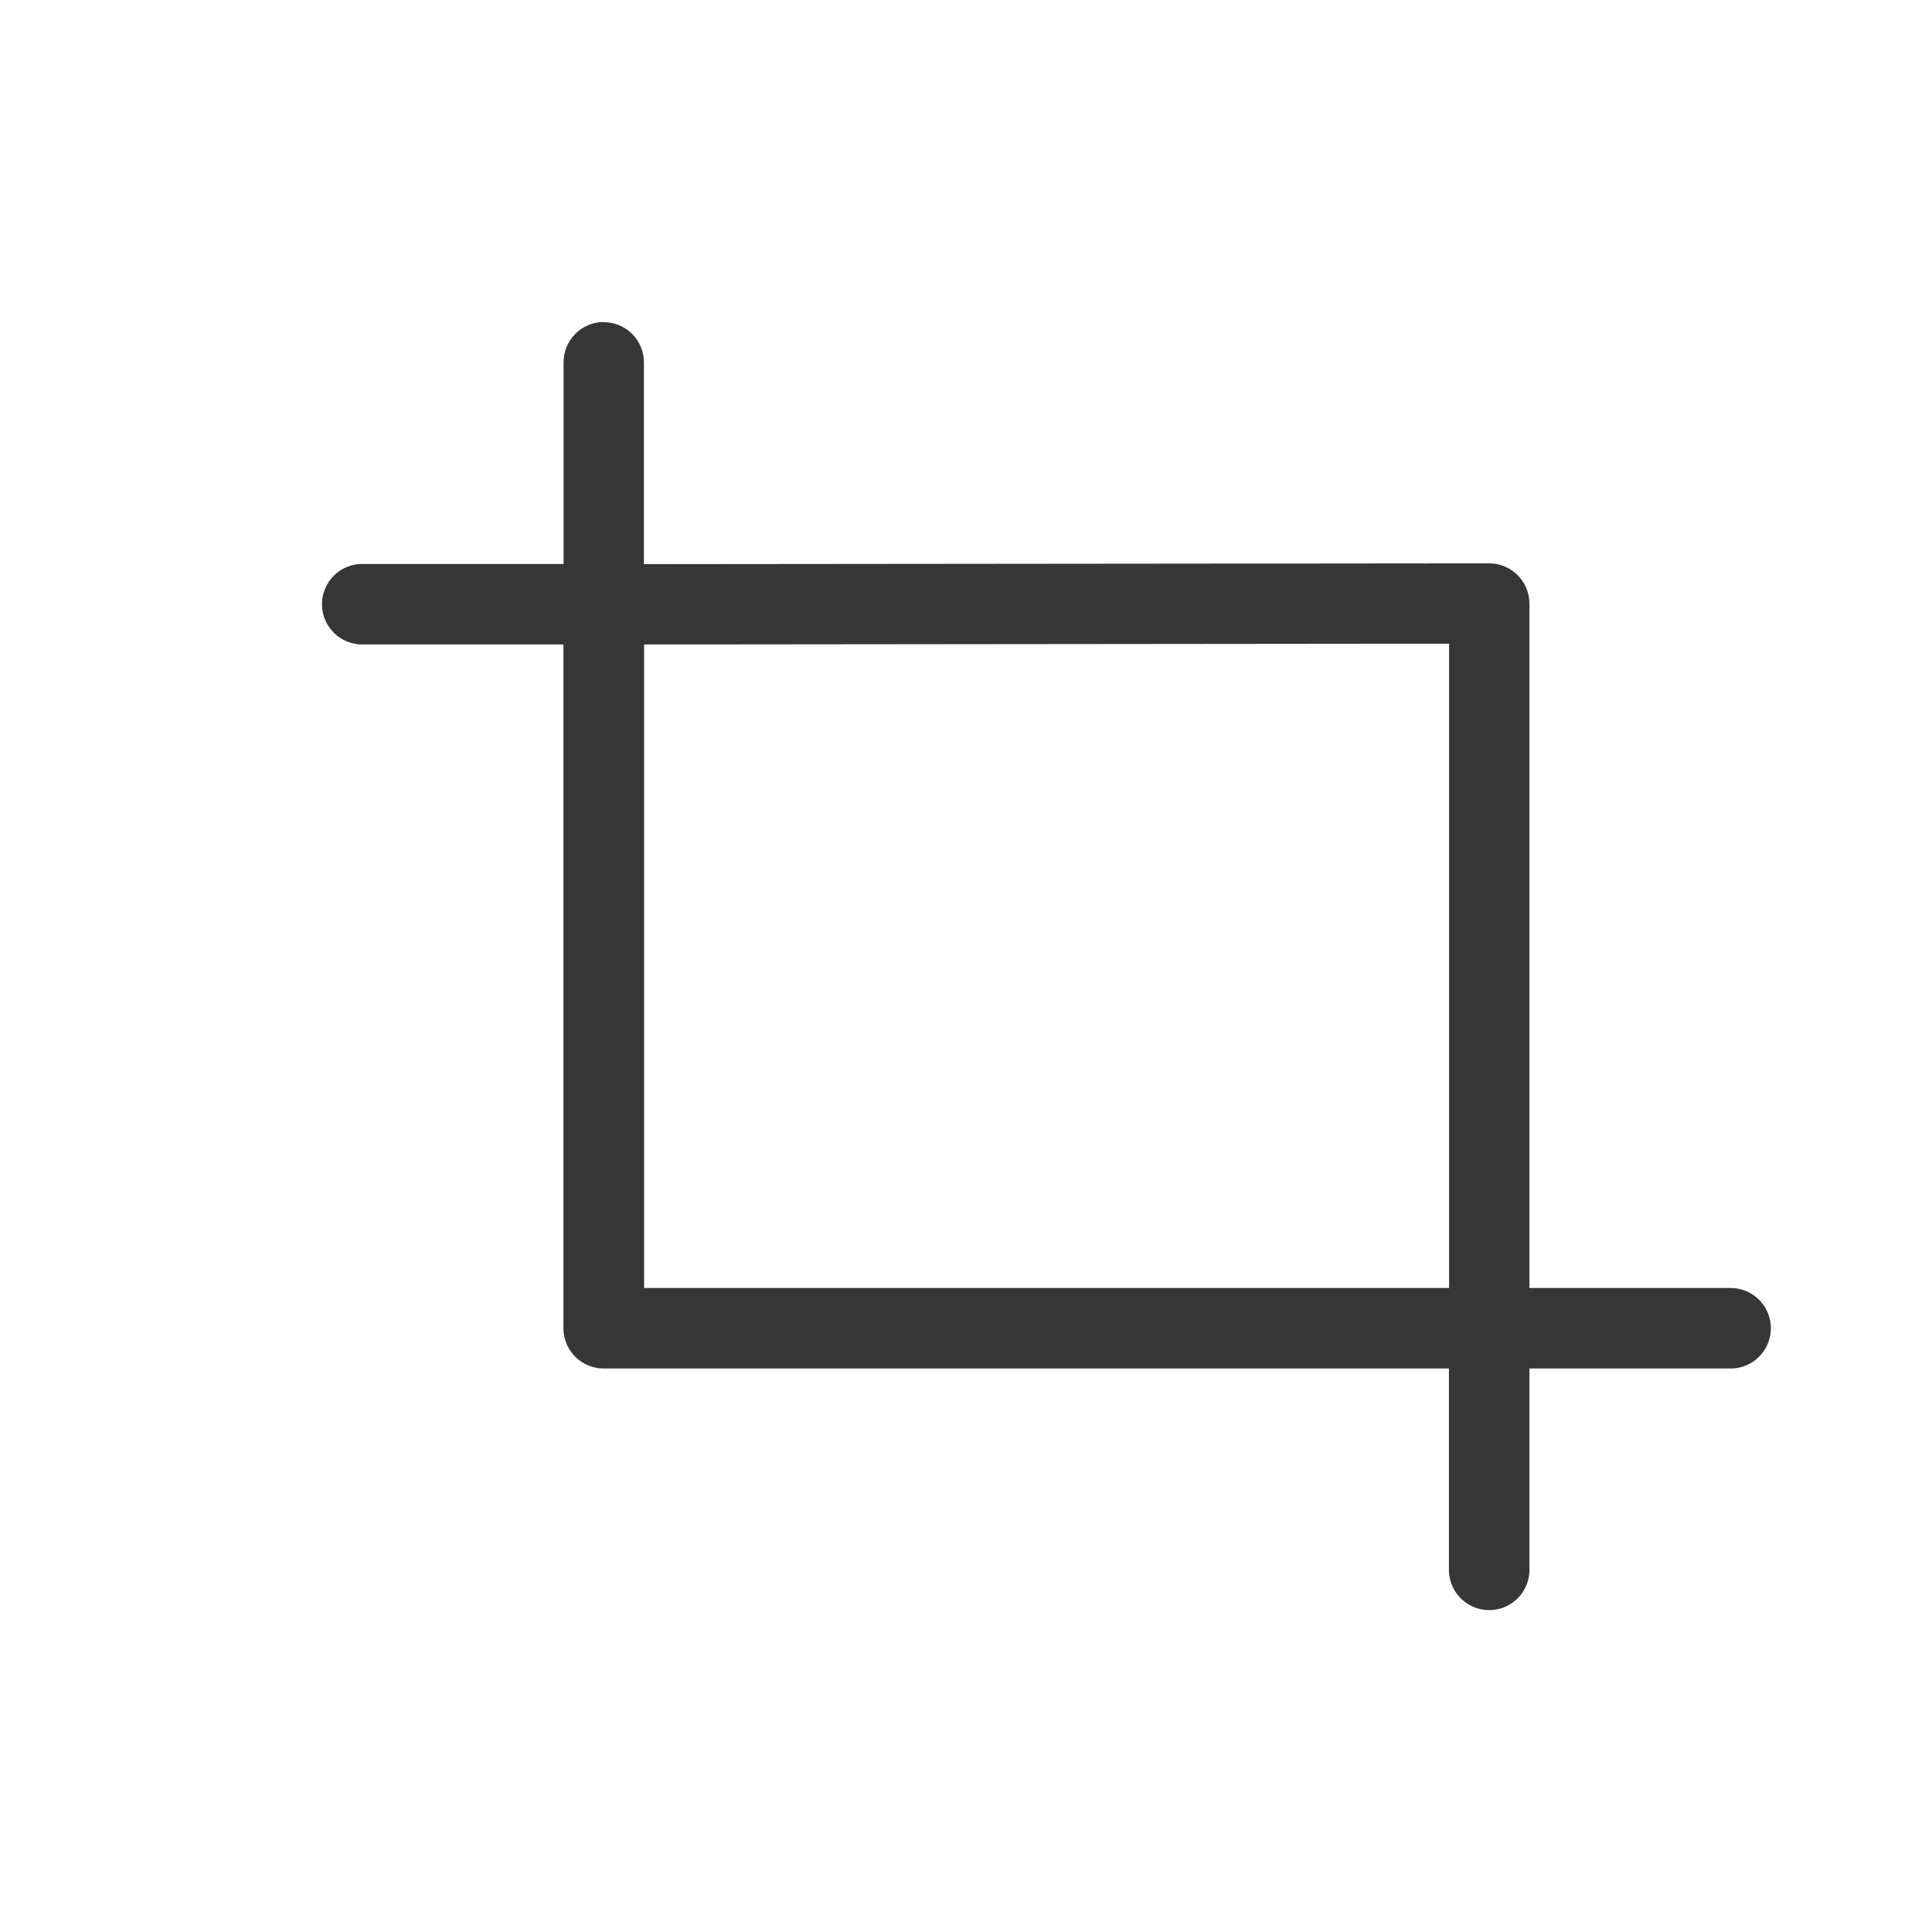 <?xml version="1.0" encoding="UTF-8"?>
<svg width="24px" height="24px" viewBox="0 0 24 24" version="1.1" xmlns="http://www.w3.org/2000/svg" xmlns:xlink="http://www.w3.org/1999/xlink">
    <!-- Generator: Sketch 48.1 (47250) - http://www.bohemiancoding.com/sketch -->
    <title>cut_normal</title>
    <desc>Created with Sketch.</desc>
    <defs></defs>
    <g id="浅色_图标整理" stroke="none" stroke-width="1" fill="none" fill-rule="evenodd" transform="translate(-117, -297)" opacity="0.971">
        <g id="cutting-normal" transform="translate(117, 297)">
            <rect id="rect34214" fill="#D8D8D8" opacity="0" transform="translate(12, 12) scale(1, -1) translate(-12, -12) " x="0" y="0" width="24" height="24" rx="1.7382798e-05"></rect>
            <path d="M7.493,4 C7.361,4.002 7.234,4.057 7.142,4.152 C7.05,4.247 6.999,4.375 7.001,4.508 L7.001,7.006 L4.507,7.006 C4.327,7.003 4.159,7.098 4.068,7.254 C3.977,7.41 3.977,7.602 4.068,7.758 C4.159,7.914 4.327,8.008 4.507,8.006 L6.999,8.006 L6.999,16.5 C6.999,16.776 7.223,17 7.499,17 L17.999,17 L17.999,19.494 C17.997,19.675 18.091,19.842 18.247,19.933 C18.403,20.024 18.596,20.024 18.751,19.933 C18.907,19.842 19.002,19.675 18.999,19.494 L18.999,17 L21.491,17 C21.672,17.003 21.839,16.908 21.93,16.752 C22.021,16.596 22.021,16.404 21.93,16.248 C21.839,16.092 21.672,15.997 21.491,16 L18.999,16 L18.999,7.498 C18.999,7.222 18.775,6.998 18.499,6.998 L7.999,7.008 L7.999,4.51 C8.001,4.375 7.949,4.244 7.853,4.148 C7.757,4.053 7.627,4 7.491,4.002 L7.493,4 Z M18.001,7.998 L18.001,16 L8.001,16 L8.001,8.006 L18.001,7.996 L18.001,7.998 Z" id="path34216" fill="#303030"></path>
        </g>
    </g>
</svg>